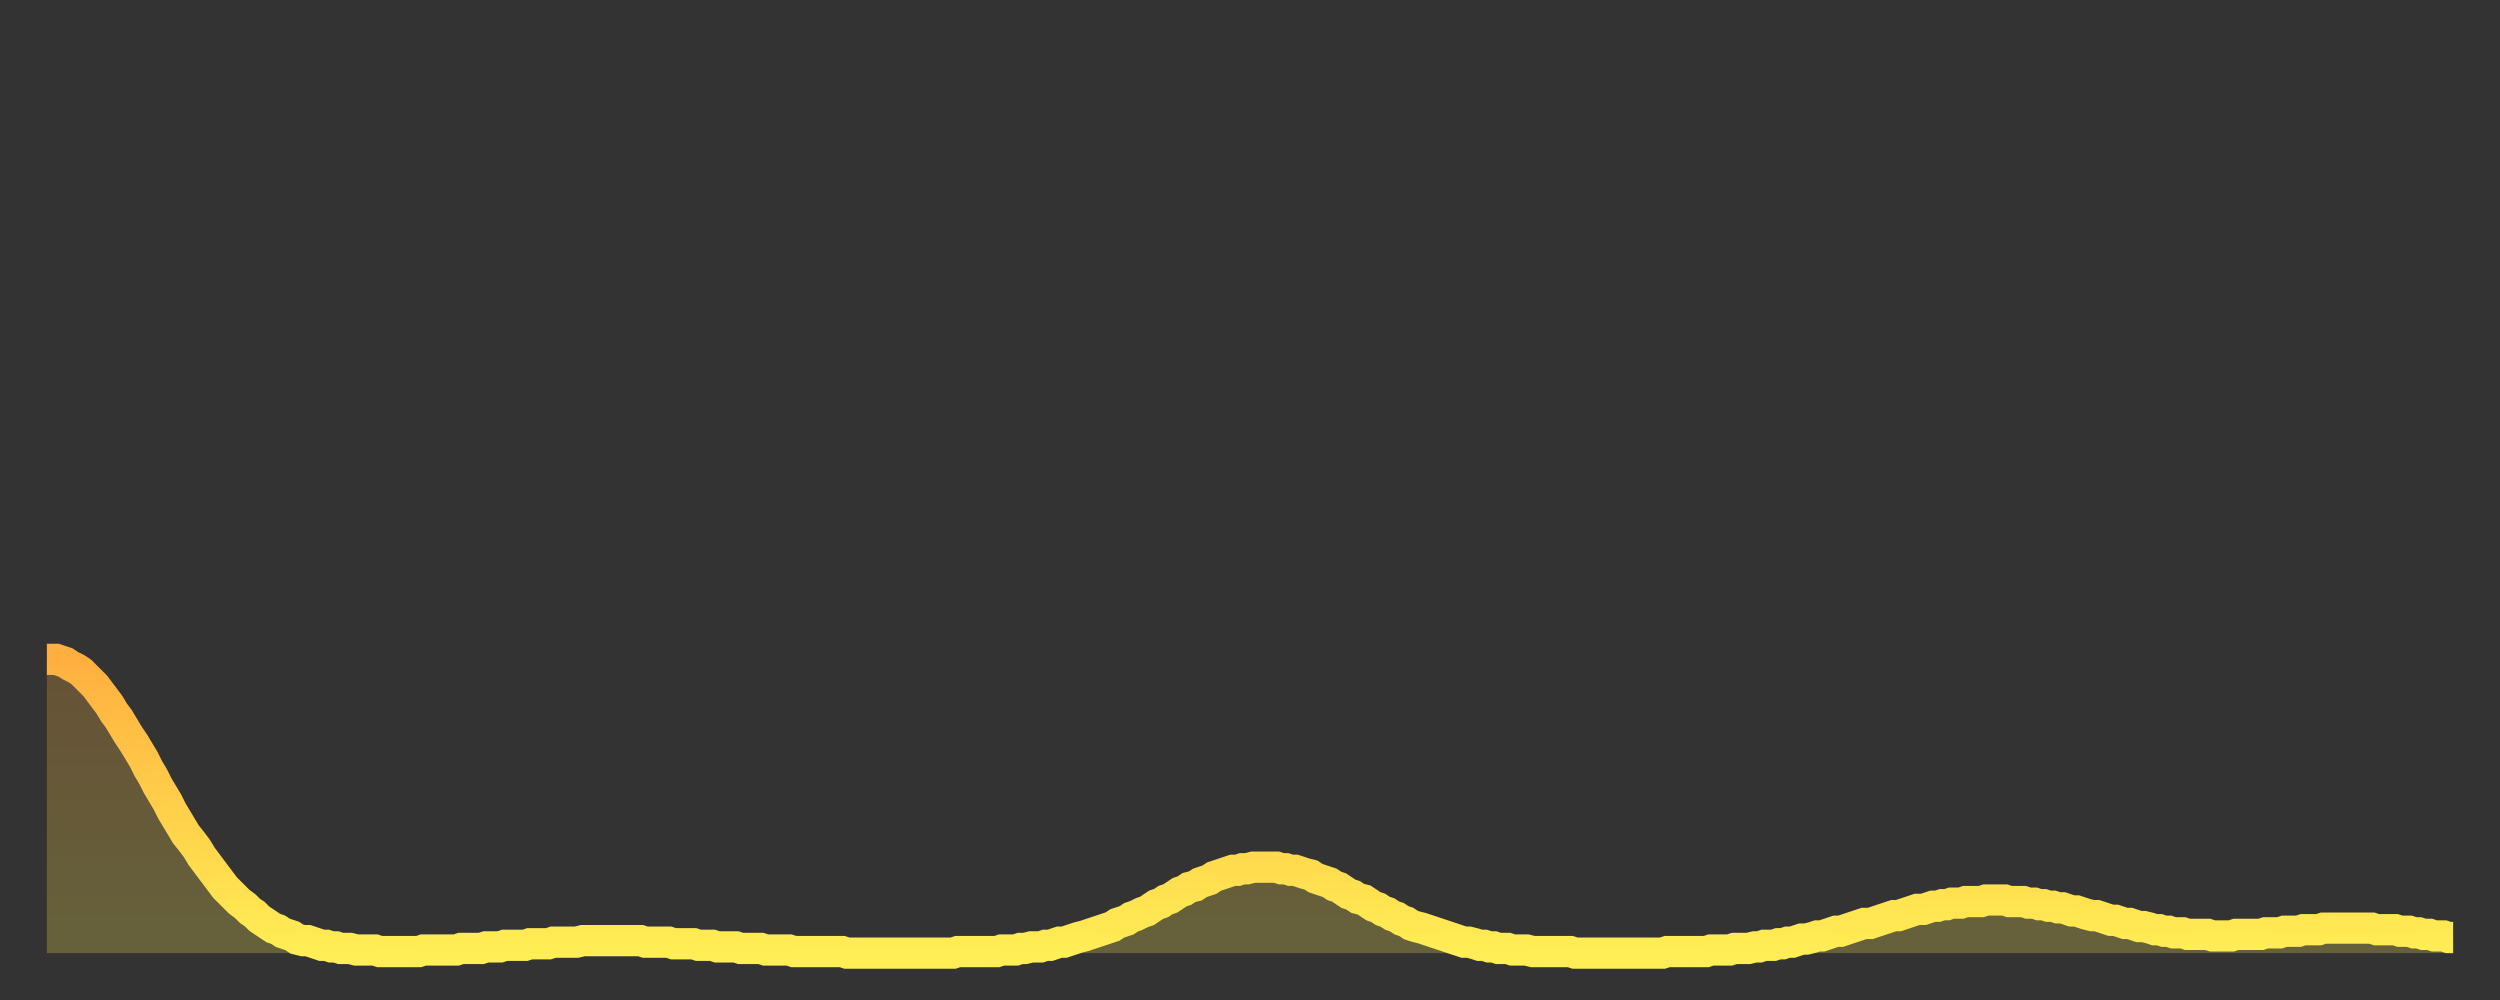 <?xml version="1.0" encoding="utf-8" ?>
<svg baseProfile="full" height="64" version="1.1" width="160" xmlns="http://www.w3.org/2000/svg" xmlns:ev="http://www.w3.org/2001/xml-events" xmlns:xlink="http://www.w3.org/1999/xlink"><rect width="100%" height="100%" fill="#333333" stroke="none"/><defs><linearGradient id="id1171018" x1="0" x2="0" y1="0" y2="1"><stop offset="0%" stop-color="#ffaf40" /><stop offset="50%" stop-color="#ffcf4a" /><stop offset="100%" stop-color="#ffee55" /></linearGradient></defs><g transform="translate(3,3)"><g><path d="M 0.0 39.2 0.3 39.2 0.6 39.2 0.9 39.3 1.2 39.4 1.5 39.6 1.9 39.8 2.2 40.0 2.5 40.3 2.8 40.6 3.1 40.9 3.4 41.3 3.7 41.7 4.0 42.1 4.3 42.6 4.6 43.0 4.9 43.5 5.2 44.0 5.6 44.6 5.9 45.1 6.2 45.6 6.5 46.2 6.8 46.7 7.1 47.3 7.4 47.8 7.7 48.3 8.0 48.9 8.3 49.4 8.6 49.9 8.9 50.4 9.3 50.9 9.6 51.3 9.9 51.8 10.2 52.2 10.5 52.6 10.8 53.0 11.1 53.4 11.4 53.8 11.7 54.1 12.0 54.4 12.3 54.7 12.7 55.0 13.0 55.3 13.3 55.5 13.6 55.8 13.9 56.0 14.2 56.2 14.5 56.4 14.8 56.5 15.1 56.7 15.4 56.8 15.7 56.9 16.0 57.1 16.4 57.2 16.7 57.2 17.0 57.3 17.3 57.4 17.6 57.5 17.9 57.5 18.2 57.6 18.5 57.6 18.8 57.7 19.1 57.7 19.4 57.7 19.8 57.8 20.1 57.8 20.4 57.8 20.7 57.8 21.0 57.8 21.3 57.9 21.6 57.9 21.9 57.9 22.2 57.9 22.5 57.9 22.8 57.9 23.1 57.9 23.5 57.9 23.8 57.9 24.1 57.8 24.4 57.8 24.7 57.8 25.0 57.8 25.3 57.8 25.6 57.8 25.9 57.8 26.2 57.8 26.5 57.7 26.8 57.7 27.2 57.7 27.5 57.7 27.8 57.7 28.1 57.6 28.4 57.6 28.7 57.6 29.0 57.6 29.3 57.5 29.6 57.5 29.9 57.5 30.2 57.5 30.6 57.5 30.9 57.4 31.2 57.4 31.5 57.4 31.8 57.4 32.1 57.4 32.4 57.3 32.7 57.3 33.0 57.3 33.3 57.3 33.6 57.3 33.9 57.3 34.3 57.2 34.6 57.2 34.9 57.2 35.2 57.2 35.5 57.2 35.8 57.2 36.1 57.2 36.4 57.2 36.7 57.2 37.0 57.2 37.3 57.2 37.7 57.2 38.0 57.2 38.3 57.3 38.6 57.3 38.9 57.3 39.2 57.3 39.5 57.3 39.8 57.3 40.1 57.4 40.4 57.4 40.7 57.4 41.0 57.4 41.4 57.4 41.7 57.5 42.0 57.5 42.3 57.5 42.6 57.5 42.9 57.6 43.2 57.6 43.5 57.6 43.8 57.6 44.1 57.6 44.4 57.7 44.7 57.7 45.1 57.7 45.4 57.7 45.7 57.7 46.0 57.8 46.3 57.8 46.6 57.8 46.9 57.8 47.2 57.8 47.5 57.8 47.8 57.9 48.1 57.9 48.5 57.9 48.8 57.9 49.1 57.9 49.4 57.9 49.7 57.9 50.0 57.9 50.3 57.9 50.6 57.9 50.9 57.9 51.2 58.0 51.5 58.0 51.8 58.0 52.2 58.0 52.5 58.0 52.8 58.0 53.1 58.0 53.4 58.0 53.7 58.0 54.0 58.0 54.3 58.0 54.6 58.0 54.9 58.0 55.2 58.0 55.6 58.0 55.9 58.0 56.2 58.0 56.5 58.0 56.8 58.0 57.1 58.0 57.4 58.0 57.7 58.0 58.0 58.0 58.3 57.9 58.6 57.9 58.9 57.9 59.3 57.9 59.6 57.9 59.9 57.9 60.2 57.9 60.5 57.9 60.8 57.9 61.1 57.8 61.4 57.8 61.7 57.8 62.0 57.8 62.3 57.7 62.6 57.7 63.0 57.6 63.3 57.6 63.6 57.6 63.9 57.5 64.2 57.5 64.5 57.4 64.8 57.3 65.1 57.3 65.4 57.2 65.7 57.1 66.0 57.0 66.4 56.9 66.7 56.8 67.0 56.7 67.3 56.6 67.6 56.5 67.9 56.4 68.2 56.3 68.5 56.1 68.8 56.0 69.1 55.9 69.4 55.7 69.7 55.6 70.1 55.4 70.4 55.3 70.7 55.1 71.0 54.9 71.3 54.8 71.6 54.6 71.9 54.5 72.2 54.3 72.5 54.1 72.8 54.0 73.1 53.8 73.5 53.7 73.8 53.5 74.1 53.4 74.4 53.3 74.7 53.1 75.0 53.0 75.3 52.9 75.6 52.8 75.9 52.7 76.2 52.7 76.5 52.6 76.8 52.6 77.2 52.5 77.5 52.5 77.8 52.5 78.1 52.5 78.4 52.5 78.7 52.5 79.0 52.6 79.3 52.6 79.6 52.7 79.9 52.7 80.2 52.8 80.5 52.9 80.9 53.0 81.2 53.2 81.5 53.3 81.8 53.4 82.1 53.5 82.4 53.7 82.7 53.8 83.0 54.0 83.3 54.2 83.6 54.3 83.9 54.5 84.3 54.6 84.6 54.8 84.9 55.0 85.2 55.1 85.5 55.3 85.8 55.4 86.1 55.6 86.4 55.7 86.7 55.9 87.0 56.0 87.3 56.2 87.6 56.3 88.0 56.4 88.3 56.5 88.6 56.6 88.9 56.7 89.2 56.8 89.5 56.9 89.8 57.0 90.1 57.1 90.4 57.2 90.7 57.3 91.0 57.3 91.4 57.4 91.7 57.5 92.0 57.5 92.3 57.6 92.6 57.6 92.9 57.7 93.2 57.7 93.5 57.7 93.8 57.8 94.1 57.8 94.4 57.8 94.7 57.8 95.1 57.9 95.4 57.9 95.7 57.9 96.0 57.9 96.3 57.9 96.6 57.9 96.9 57.9 97.2 57.9 97.5 57.9 97.8 58.0 98.1 58.0 98.4 58.0 98.8 58.0 99.1 58.0 99.4 58.0 99.7 58.0 100.0 58.0 100.3 58.0 100.6 58.0 100.9 58.0 101.2 58.0 101.5 58.0 101.8 58.0 102.2 58.0 102.5 58.0 102.8 58.0 103.1 58.0 103.4 58.0 103.7 57.9 104.0 57.9 104.3 57.9 104.6 57.9 104.9 57.9 105.2 57.9 105.5 57.9 105.9 57.9 106.2 57.9 106.5 57.8 106.8 57.8 107.1 57.8 107.4 57.8 107.7 57.8 108.0 57.7 108.3 57.7 108.6 57.7 108.9 57.7 109.3 57.6 109.6 57.6 109.9 57.5 110.2 57.5 110.5 57.5 110.8 57.4 111.1 57.4 111.4 57.3 111.7 57.3 112.0 57.2 112.3 57.1 112.6 57.1 113.0 57.0 113.3 56.9 113.6 56.9 113.9 56.8 114.2 56.7 114.5 56.6 114.8 56.6 115.1 56.5 115.4 56.4 115.7 56.3 116.0 56.2 116.3 56.1 116.7 56.1 117.0 56.0 117.3 55.9 117.6 55.8 117.9 55.7 118.2 55.6 118.5 55.6 118.8 55.5 119.1 55.4 119.4 55.3 119.7 55.2 120.1 55.2 120.4 55.1 120.7 55.0 121.0 55.0 121.3 54.9 121.6 54.9 121.9 54.8 122.2 54.8 122.5 54.8 122.8 54.7 123.1 54.7 123.4 54.7 123.8 54.7 124.1 54.6 124.4 54.6 124.7 54.6 125.0 54.6 125.3 54.6 125.6 54.7 125.9 54.7 126.2 54.7 126.5 54.7 126.8 54.8 127.2 54.8 127.5 54.9 127.8 54.9 128.1 55.0 128.4 55.0 128.7 55.1 129.0 55.1 129.3 55.2 129.6 55.3 129.9 55.3 130.2 55.4 130.5 55.5 130.9 55.6 131.2 55.6 131.5 55.7 131.8 55.8 132.1 55.9 132.4 55.9 132.7 56.0 133.0 56.1 133.3 56.1 133.6 56.2 133.9 56.3 134.2 56.3 134.6 56.4 134.9 56.5 135.2 56.5 135.5 56.6 135.8 56.6 136.1 56.7 136.4 56.7 136.7 56.7 137.0 56.8 137.3 56.8 137.6 56.8 138.0 56.8 138.3 56.8 138.6 56.9 138.9 56.9 139.2 56.9 139.5 56.9 139.8 56.9 140.1 56.8 140.4 56.8 140.7 56.8 141.0 56.8 141.3 56.8 141.7 56.8 142.0 56.7 142.3 56.7 142.6 56.7 142.9 56.7 143.2 56.6 143.5 56.6 143.8 56.6 144.1 56.6 144.4 56.5 144.7 56.5 145.1 56.5 145.4 56.5 145.7 56.4 146.0 56.4 146.3 56.4 146.6 56.4 146.9 56.4 147.2 56.4 147.5 56.4 147.8 56.4 148.1 56.4 148.4 56.4 148.8 56.4 149.1 56.5 149.4 56.5 149.7 56.5 150.0 56.5 150.3 56.5 150.6 56.6 150.9 56.6 151.2 56.6 151.5 56.7 151.8 56.7 152.1 56.8 152.5 56.8 152.8 56.9 153.1 56.9 153.4 56.9 153.7 57.0 154.0 57.0" fill="none" id="graph-curve" opacity="1" stroke="url(#id1171018)" stroke-width="2" /><path d="M 0 58 L 0.0 39.2 0.3 39.2 0.6 39.2 0.9 39.3 1.2 39.4 1.5 39.6 1.9 39.8 2.2 40.0 2.5 40.3 2.8 40.6 3.1 40.9 3.4 41.3 3.7 41.7 4.0 42.1 4.3 42.6 4.6 43.0 4.9 43.5 5.2 44.0 5.6 44.6 5.9 45.1 6.2 45.6 6.5 46.2 6.8 46.7 7.1 47.3 7.4 47.8 7.7 48.3 8.0 48.9 8.3 49.4 8.6 49.9 8.9 50.4 9.3 50.9 9.6 51.3 9.9 51.8 10.2 52.2 10.5 52.6 10.8 53.0 11.1 53.4 11.4 53.8 11.7 54.1 12.0 54.4 12.3 54.7 12.7 55.0 13.0 55.3 13.3 55.5 13.6 55.8 13.9 56.0 14.2 56.2 14.5 56.4 14.8 56.5 15.1 56.7 15.4 56.8 15.7 56.9 16.0 57.1 16.4 57.2 16.7 57.2 17.0 57.3 17.3 57.4 17.6 57.5 17.9 57.5 18.2 57.6 18.5 57.6 18.8 57.7 19.1 57.7 19.4 57.7 19.8 57.8 20.1 57.8 20.4 57.8 20.7 57.8 21.0 57.8 21.3 57.9 21.6 57.9 21.9 57.9 22.2 57.9 22.5 57.9 22.8 57.9 23.1 57.9 23.5 57.9 23.8 57.9 24.1 57.8 24.4 57.8 24.7 57.8 25.0 57.8 25.3 57.8 25.6 57.8 25.9 57.8 26.2 57.8 26.5 57.7 26.8 57.7 27.2 57.7 27.5 57.7 27.8 57.7 28.1 57.6 28.4 57.6 28.7 57.6 29.0 57.6 29.3 57.5 29.6 57.5 29.9 57.5 30.2 57.5 30.6 57.5 30.9 57.4 31.2 57.4 31.5 57.4 31.8 57.4 32.1 57.4 32.4 57.3 32.7 57.3 33.0 57.3 33.3 57.3 33.6 57.3 33.9 57.3 34.3 57.2 34.6 57.2 34.9 57.2 35.2 57.2 35.5 57.2 35.8 57.2 36.1 57.2 36.4 57.2 36.7 57.2 37.0 57.2 37.3 57.2 37.7 57.2 38.0 57.2 38.3 57.3 38.6 57.3 38.9 57.3 39.2 57.3 39.5 57.3 39.8 57.3 40.1 57.4 40.4 57.4 40.7 57.4 41.0 57.4 41.4 57.4 41.7 57.5 42.0 57.5 42.3 57.5 42.6 57.5 42.9 57.6 43.2 57.6 43.5 57.6 43.8 57.6 44.1 57.6 44.4 57.7 44.7 57.7 45.1 57.7 45.4 57.7 45.7 57.7 46.0 57.8 46.3 57.8 46.6 57.8 46.9 57.8 47.2 57.8 47.5 57.8 47.8 57.9 48.1 57.9 48.5 57.9 48.8 57.9 49.1 57.9 49.4 57.9 49.7 57.9 50.0 57.9 50.3 57.9 50.6 57.9 50.9 57.9 51.2 58.0 51.5 58.0 51.8 58.0 52.2 58.0 52.5 58.0 52.8 58.0 53.1 58.0 53.4 58.0 53.7 58.0 54.0 58.0 54.3 58.0 54.6 58.0 54.9 58.0 55.2 58.0 55.6 58.0 55.9 58.0 56.2 58.0 56.5 58.0 56.8 58.0 57.1 58.0 57.4 58.0 57.7 58.0 58.0 58.0 58.3 57.9 58.6 57.9 58.9 57.9 59.3 57.9 59.6 57.9 59.9 57.9 60.2 57.9 60.5 57.9 60.8 57.9 61.1 57.8 61.4 57.8 61.7 57.8 62.0 57.8 62.3 57.7 62.6 57.7 63.0 57.6 63.3 57.6 63.6 57.6 63.9 57.5 64.2 57.5 64.5 57.4 64.8 57.3 65.1 57.3 65.4 57.2 65.7 57.1 66.0 57.0 66.4 56.9 66.7 56.8 67.0 56.7 67.3 56.6 67.6 56.5 67.9 56.4 68.2 56.3 68.5 56.1 68.8 56.0 69.1 55.9 69.4 55.7 69.7 55.6 70.1 55.4 70.4 55.3 70.7 55.1 71.0 54.9 71.3 54.8 71.6 54.6 71.9 54.5 72.2 54.3 72.5 54.1 72.8 54.0 73.1 53.8 73.5 53.7 73.8 53.5 74.1 53.4 74.4 53.3 74.7 53.1 75.0 53.0 75.3 52.9 75.6 52.8 75.9 52.7 76.2 52.7 76.5 52.6 76.8 52.6 77.2 52.5 77.5 52.5 77.8 52.5 78.1 52.5 78.4 52.5 78.7 52.5 79.0 52.6 79.3 52.6 79.6 52.7 79.9 52.7 80.2 52.8 80.5 52.9 80.9 53.0 81.2 53.2 81.5 53.3 81.8 53.4 82.1 53.5 82.4 53.7 82.7 53.8 83.0 54.0 83.3 54.2 83.6 54.3 83.9 54.5 84.3 54.6 84.6 54.8 84.9 55.0 85.2 55.1 85.5 55.3 85.8 55.4 86.1 55.6 86.4 55.7 86.7 55.9 87.0 56.0 87.3 56.2 87.6 56.3 88.0 56.4 88.3 56.5 88.6 56.6 88.9 56.7 89.2 56.8 89.5 56.9 89.8 57.0 90.1 57.1 90.4 57.2 90.7 57.3 91.0 57.3 91.4 57.4 91.7 57.5 92.0 57.5 92.3 57.6 92.6 57.6 92.9 57.7 93.2 57.7 93.5 57.7 93.8 57.8 94.1 57.8 94.4 57.8 94.7 57.8 95.1 57.9 95.4 57.9 95.7 57.9 96.0 57.9 96.3 57.9 96.6 57.9 96.9 57.9 97.2 57.9 97.5 57.9 97.8 58.0 98.1 58.0 98.4 58.0 98.8 58.0 99.1 58.0 99.4 58.0 99.7 58.0 100.0 58.0 100.3 58.0 100.6 58.0 100.9 58.0 101.2 58.0 101.5 58.0 101.8 58.0 102.2 58.0 102.5 58.0 102.8 58.0 103.1 58.0 103.4 58.0 103.7 57.9 104.0 57.9 104.3 57.9 104.6 57.9 104.9 57.9 105.2 57.9 105.5 57.9 105.9 57.9 106.2 57.9 106.5 57.8 106.8 57.8 107.1 57.8 107.4 57.8 107.7 57.8 108.0 57.7 108.3 57.7 108.6 57.7 108.9 57.7 109.3 57.6 109.6 57.6 109.9 57.5 110.2 57.5 110.5 57.5 110.8 57.4 111.1 57.4 111.4 57.3 111.7 57.3 112.0 57.2 112.3 57.1 112.6 57.1 113.0 57.0 113.3 56.9 113.6 56.9 113.9 56.8 114.2 56.7 114.5 56.6 114.8 56.6 115.1 56.5 115.4 56.4 115.7 56.3 116.0 56.2 116.3 56.1 116.7 56.1 117.0 56.0 117.3 55.9 117.6 55.8 117.9 55.7 118.2 55.6 118.5 55.6 118.8 55.5 119.1 55.4 119.4 55.3 119.7 55.2 120.1 55.2 120.4 55.1 120.7 55.0 121.0 55.0 121.3 54.9 121.6 54.9 121.9 54.8 122.2 54.8 122.5 54.8 122.8 54.7 123.1 54.7 123.4 54.7 123.8 54.7 124.1 54.6 124.4 54.6 124.7 54.6 125.0 54.6 125.3 54.6 125.6 54.7 125.9 54.7 126.2 54.7 126.5 54.7 126.8 54.8 127.2 54.8 127.5 54.9 127.8 54.9 128.1 55.0 128.4 55.0 128.7 55.1 129.0 55.1 129.3 55.2 129.6 55.3 129.9 55.3 130.2 55.4 130.5 55.5 130.9 55.6 131.2 55.6 131.5 55.7 131.8 55.8 132.1 55.9 132.4 55.9 132.7 56.0 133.0 56.1 133.3 56.1 133.6 56.2 133.9 56.3 134.2 56.3 134.6 56.4 134.9 56.5 135.2 56.5 135.5 56.6 135.8 56.6 136.1 56.7 136.4 56.7 136.7 56.7 137.0 56.8 137.3 56.8 137.6 56.8 138.0 56.8 138.3 56.8 138.6 56.9 138.9 56.9 139.2 56.9 139.5 56.9 139.8 56.9 140.1 56.8 140.4 56.8 140.7 56.8 141.0 56.8 141.3 56.8 141.7 56.8 142.0 56.7 142.3 56.7 142.6 56.7 142.9 56.7 143.2 56.6 143.5 56.6 143.8 56.6 144.1 56.6 144.4 56.5 144.7 56.5 145.1 56.5 145.4 56.5 145.7 56.4 146.0 56.4 146.3 56.4 146.6 56.4 146.9 56.4 147.2 56.4 147.5 56.4 147.8 56.4 148.1 56.4 148.4 56.4 148.8 56.4 149.1 56.5 149.4 56.5 149.7 56.5 150.0 56.5 150.3 56.5 150.6 56.6 150.9 56.6 151.2 56.6 151.5 56.7 151.8 56.7 152.1 56.8 152.5 56.8 152.8 56.9 153.1 56.9 153.4 56.9 153.7 57.0 154.0 57.0 154 58" fill="url(#id1171018)" fill-opacity=".25" id="graph-shadow" /></g></g></svg>